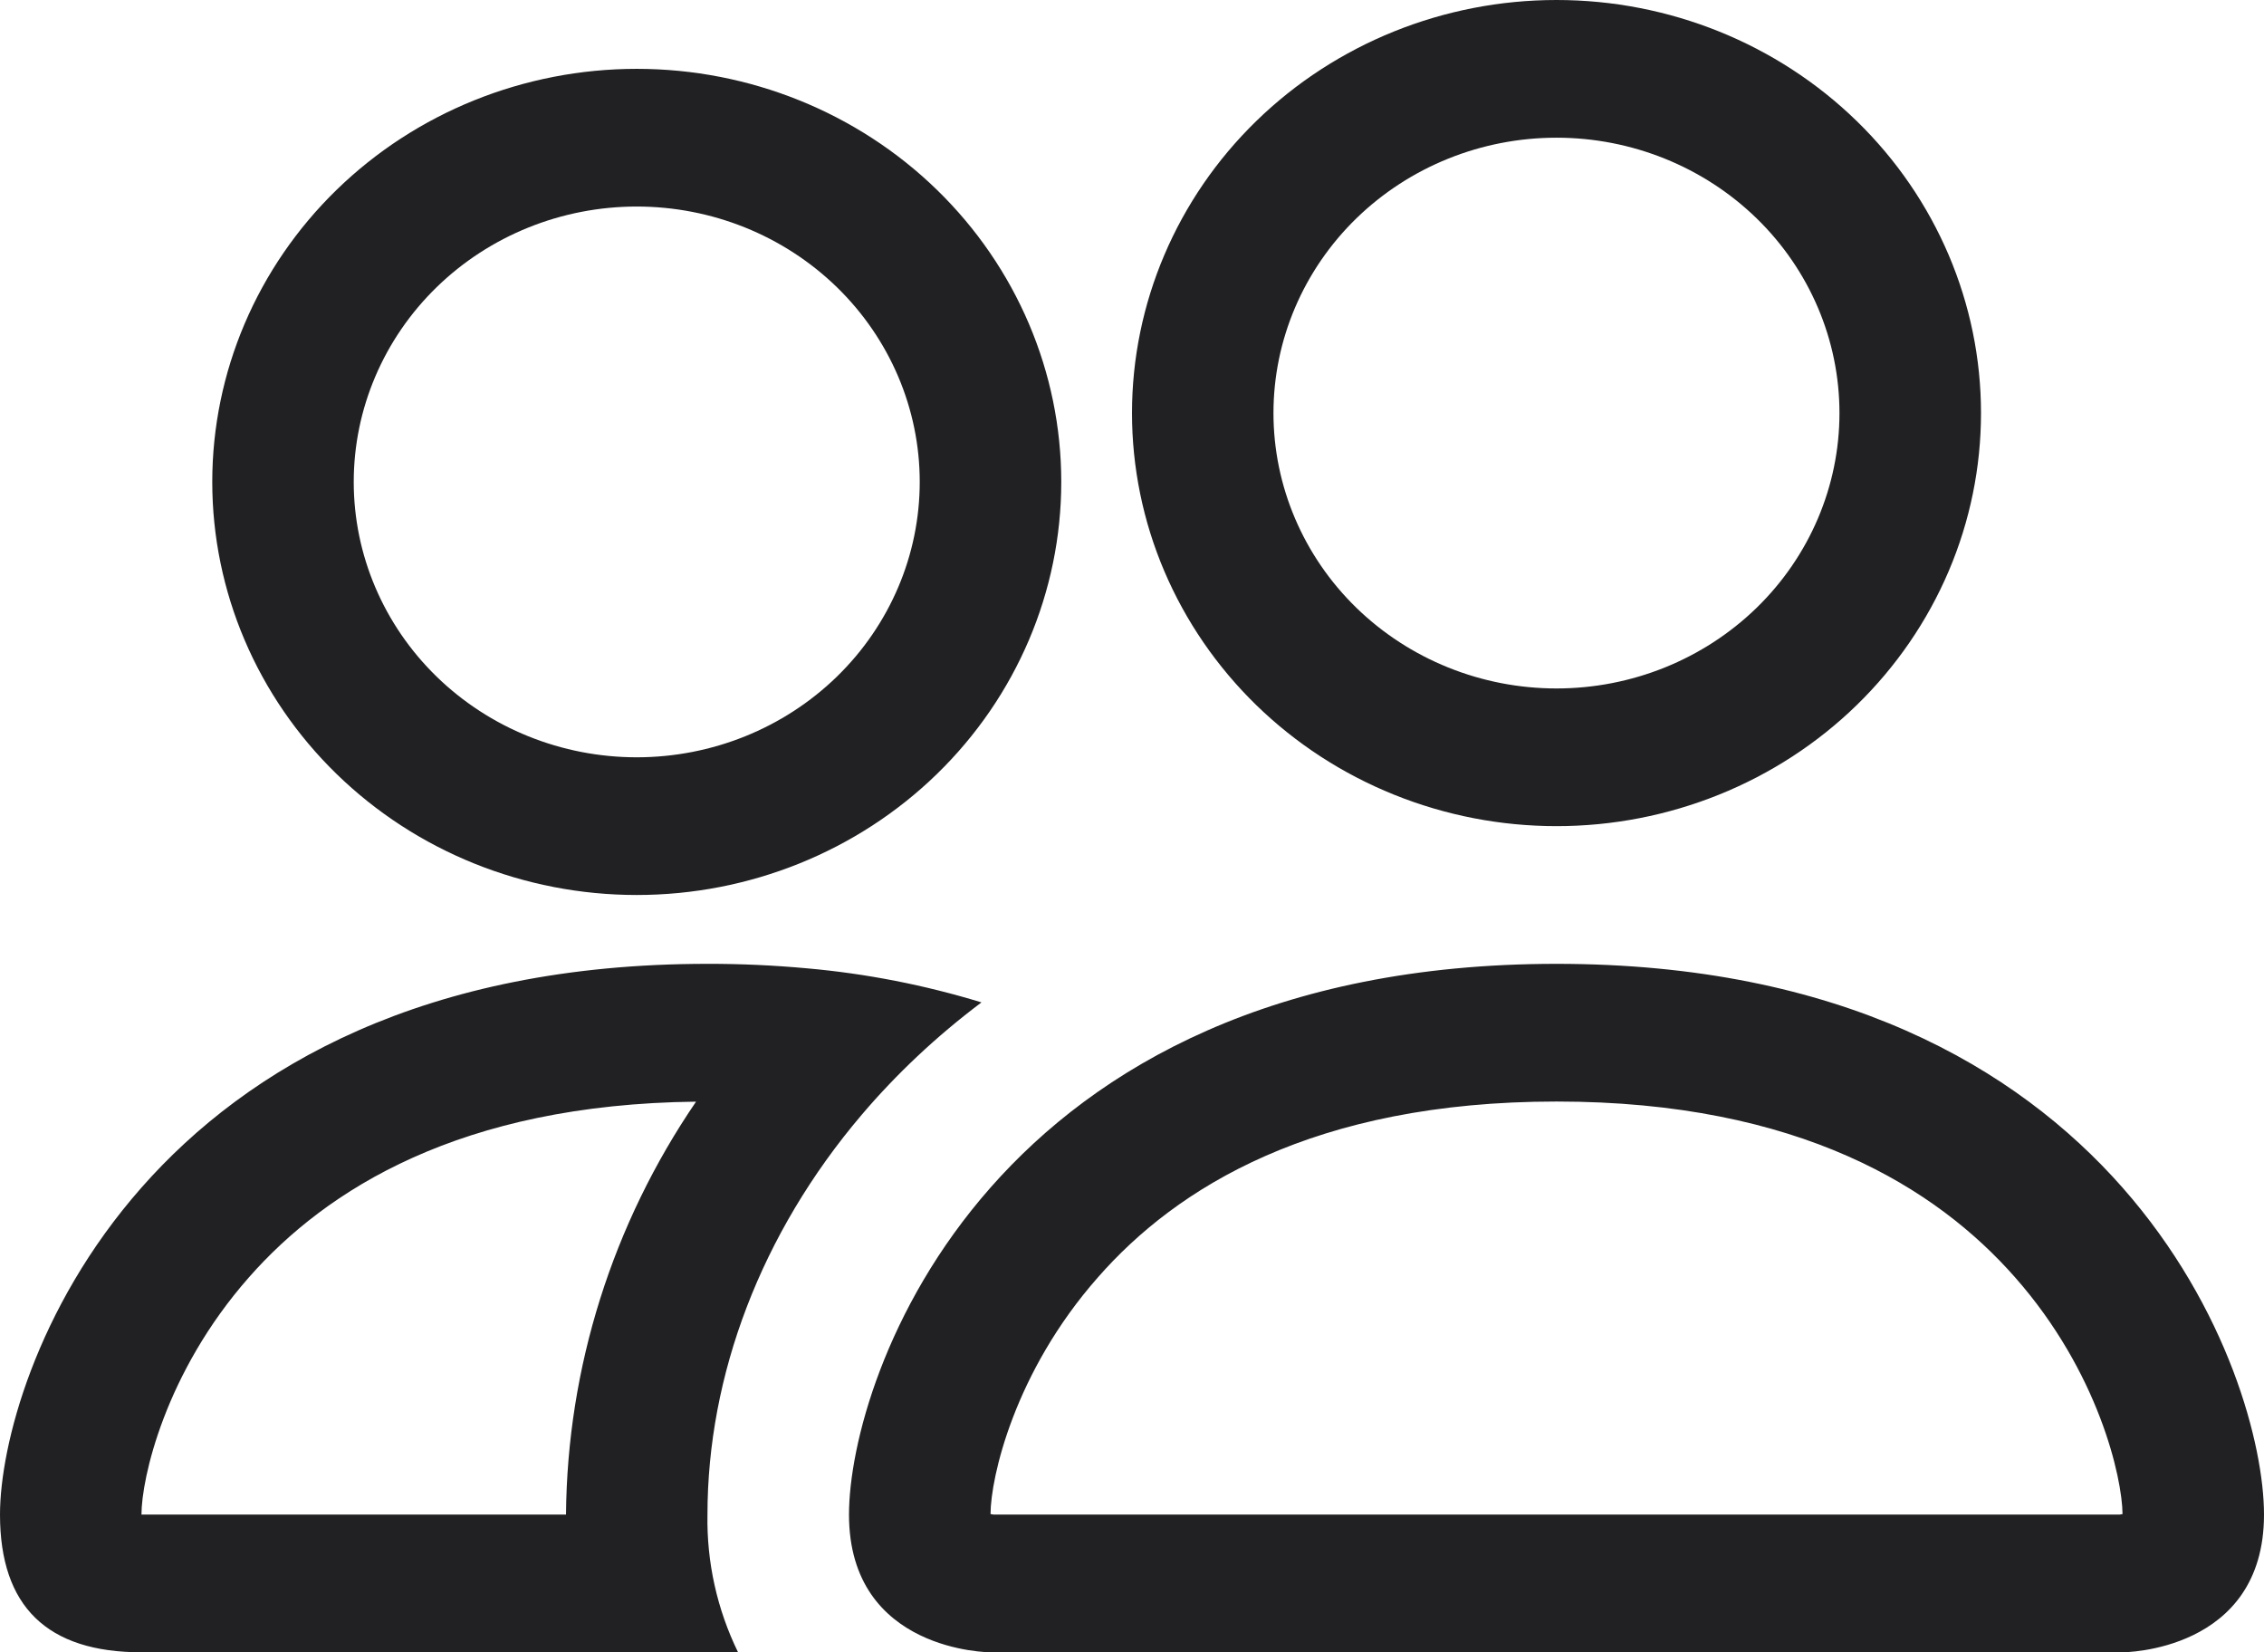 <?xml version="1.0" encoding="UTF-8"?> <svg xmlns="http://www.w3.org/2000/svg" width="37" height="27" viewBox="0 0 37 27" fill="none"> <path d="M34.688 27C34.688 27 37 27 37 24.75C37 22.5 34.688 15.75 25.438 15.75C16.188 15.75 13.875 22.5 13.875 24.75C13.875 27 16.188 27 16.188 27H34.688ZM16.238 24.75C16.221 24.748 16.204 24.745 16.188 24.741C16.19 24.147 16.574 22.424 17.945 20.871C19.221 19.415 21.465 18 25.438 18C29.408 18 31.651 19.418 32.93 20.871C34.301 22.424 34.683 24.149 34.688 24.741L34.669 24.745C34.658 24.747 34.648 24.749 34.637 24.75H16.238ZM25.438 11.25C26.664 11.25 27.84 10.776 28.708 9.932C29.575 9.088 30.062 7.943 30.062 6.75C30.062 5.557 29.575 4.412 28.708 3.568C27.84 2.724 26.664 2.25 25.438 2.25C24.211 2.25 23.035 2.724 22.167 3.568C21.3 4.412 20.812 5.557 20.812 6.75C20.812 7.943 21.3 9.088 22.167 9.932C23.035 10.776 24.211 11.25 25.438 11.25ZM32.375 6.75C32.375 7.636 32.196 8.514 31.847 9.333C31.498 10.152 30.987 10.896 30.343 11.523C29.699 12.15 28.934 12.647 28.092 12.986C27.251 13.325 26.349 13.5 25.438 13.5C24.526 13.5 23.624 13.325 22.783 12.986C21.941 12.647 21.176 12.15 20.532 11.523C19.888 10.896 19.377 10.152 19.028 9.333C18.679 8.514 18.5 7.636 18.5 6.75C18.5 4.96 19.231 3.243 20.532 1.977C21.833 0.711 23.598 0 25.438 0C27.277 0 29.042 0.711 30.343 1.977C31.644 3.243 32.375 4.96 32.375 6.75ZM16.04 16.38C15.114 16.097 14.161 15.91 13.195 15.824C12.652 15.774 12.108 15.749 11.562 15.75C2.312 15.75 0 22.5 0 24.75C0 26.251 0.77 27 2.312 27H12.062C11.719 26.298 11.548 25.527 11.562 24.75C11.562 22.477 12.434 20.155 14.083 18.216C14.645 17.555 15.3 16.936 16.04 16.38ZM11.377 18C10.009 20.001 9.27 22.347 9.25 24.75H2.312C2.312 24.165 2.692 22.433 4.07 20.871C5.33 19.44 7.52 18.045 11.377 18.002V18ZM3.469 7.875C3.469 6.085 4.2 4.368 5.501 3.102C6.802 1.836 8.566 1.125 10.406 1.125C12.246 1.125 14.011 1.836 15.312 3.102C16.613 4.368 17.344 6.085 17.344 7.875C17.344 9.665 16.613 11.382 15.312 12.648C14.011 13.914 12.246 14.625 10.406 14.625C8.566 14.625 6.802 13.914 5.501 12.648C4.2 11.382 3.469 9.665 3.469 7.875ZM10.406 3.375C9.18 3.375 8.003 3.849 7.136 4.693C6.269 5.537 5.781 6.682 5.781 7.875C5.781 9.068 6.269 10.213 7.136 11.057C8.003 11.901 9.18 12.375 10.406 12.375C11.633 12.375 12.809 11.901 13.677 11.057C14.544 10.213 15.031 9.068 15.031 7.875C15.031 6.682 14.544 5.537 13.677 4.693C12.809 3.849 11.633 3.375 10.406 3.375Z" fill="#212123"></path> </svg> 